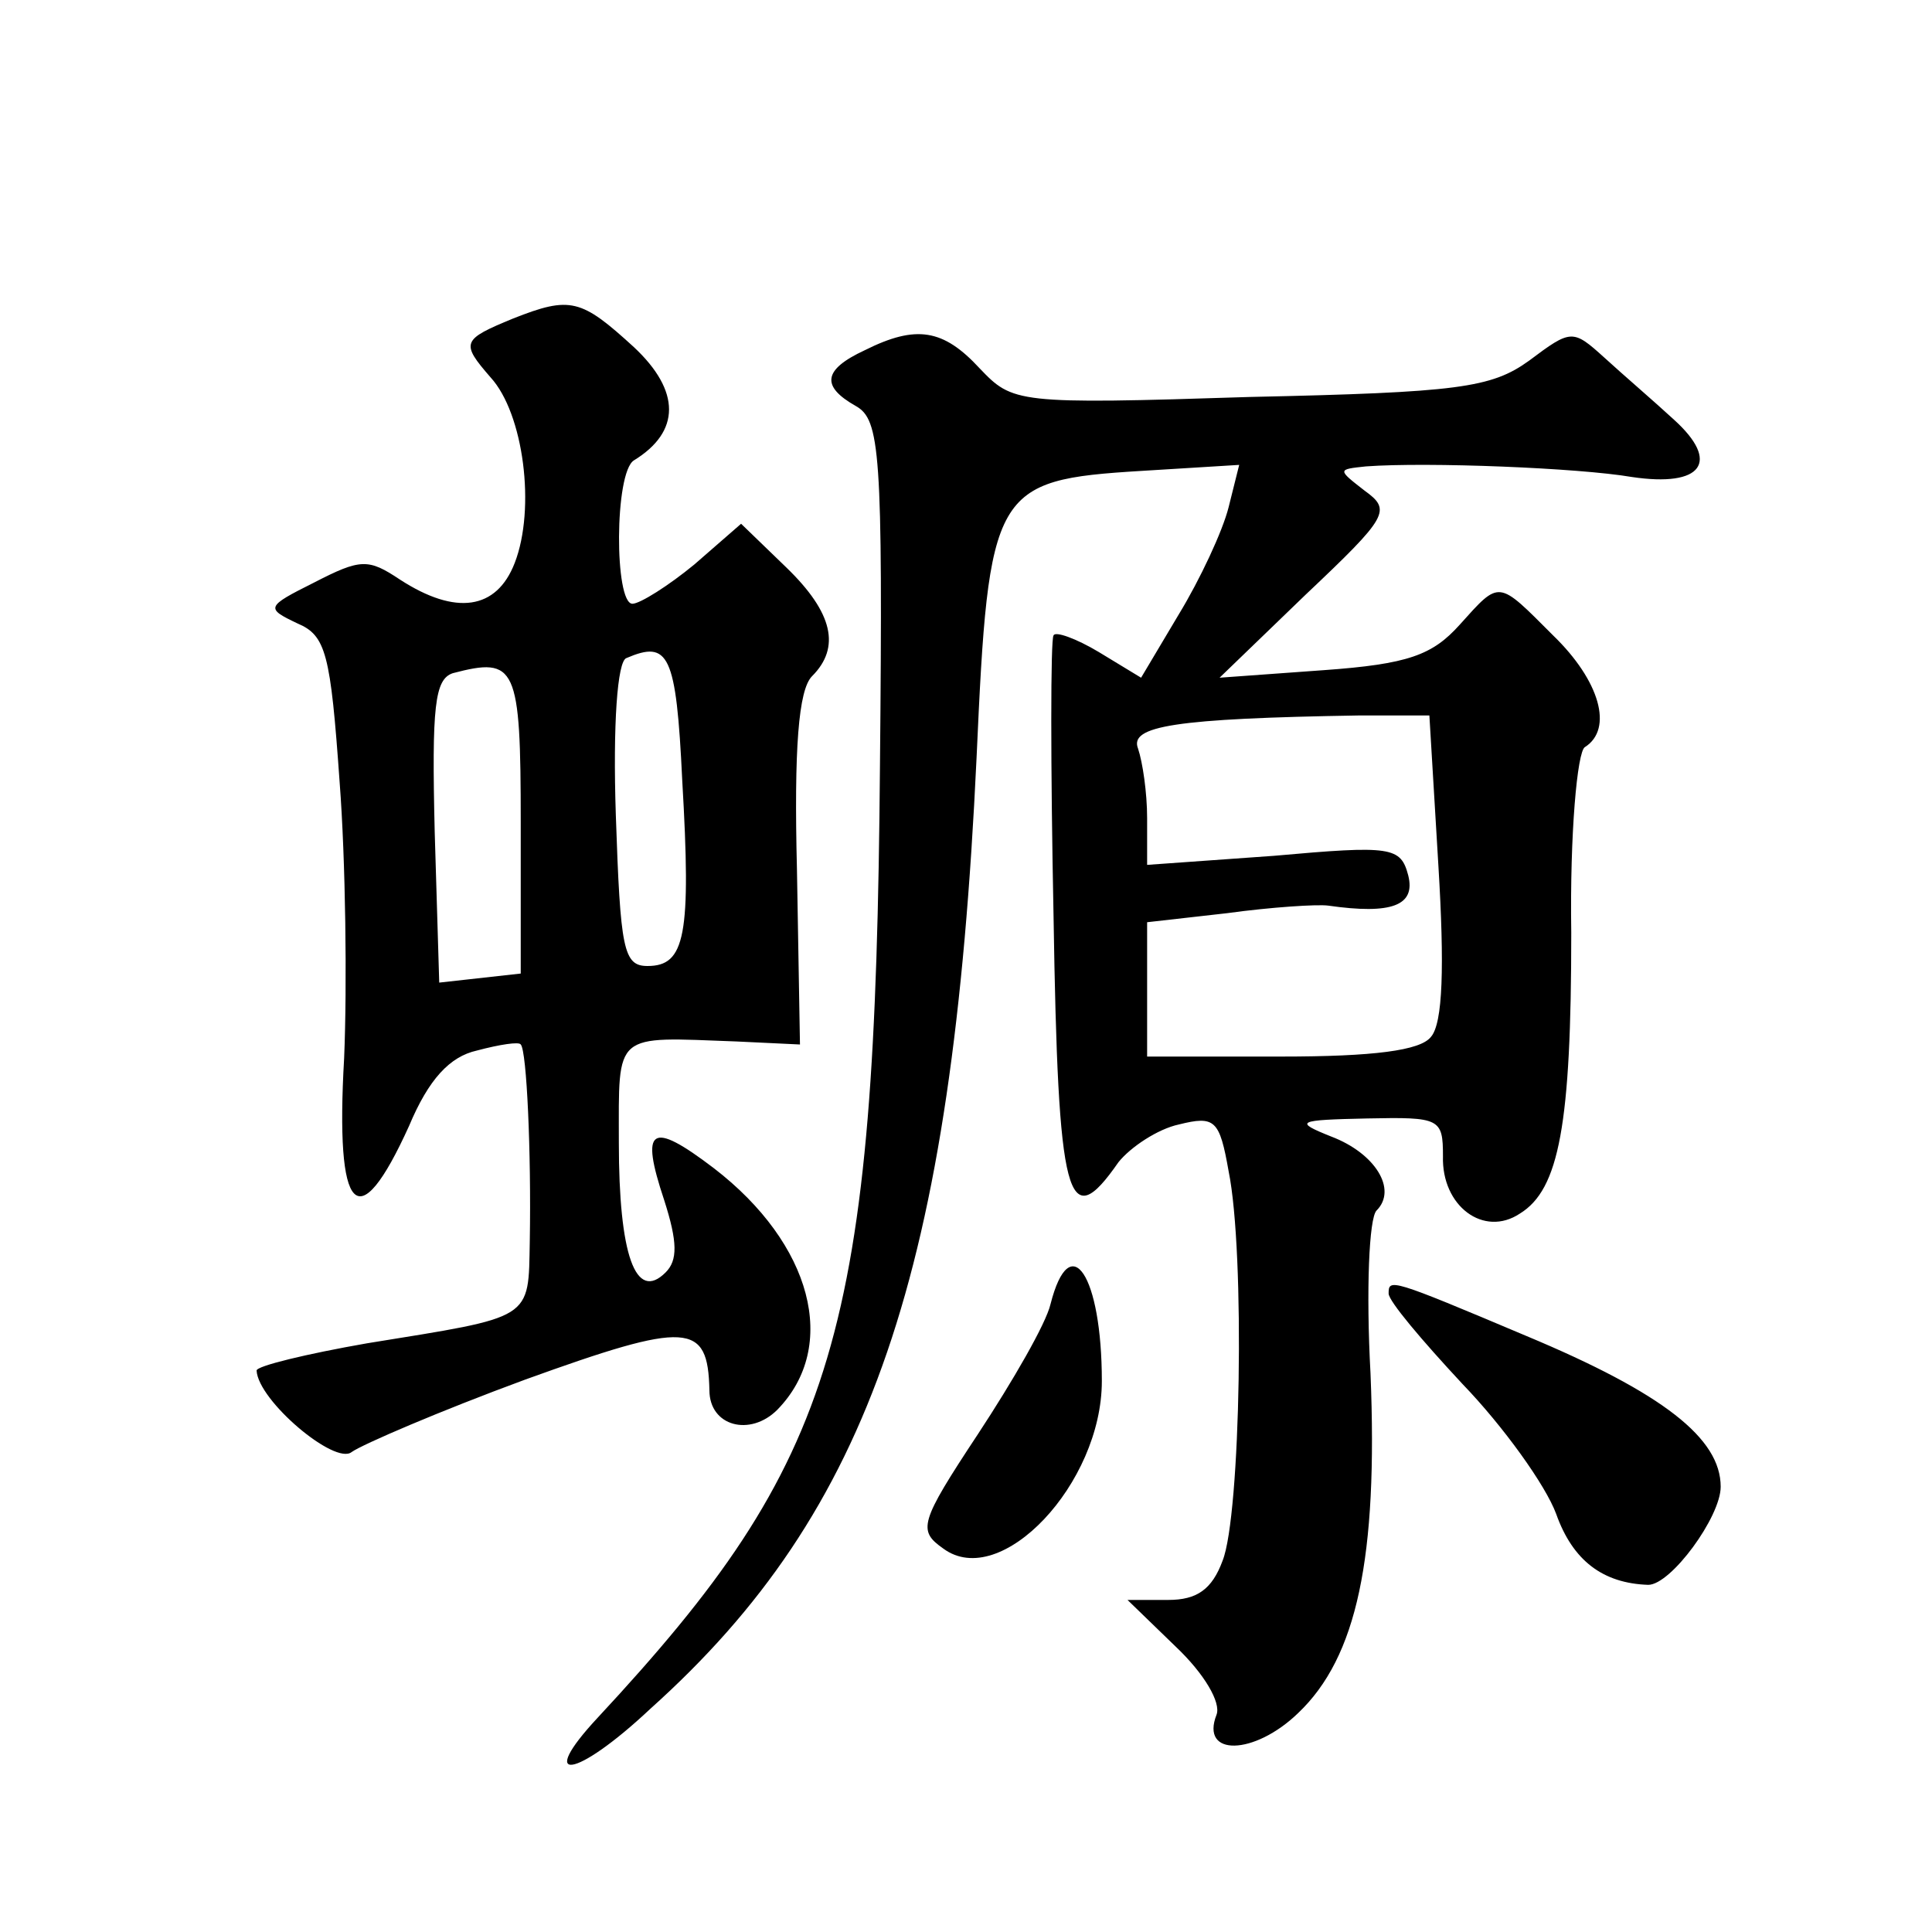 <?xml version="1.0" standalone="no"?>
<!DOCTYPE svg PUBLIC "-//W3C//DTD SVG 20010904//EN"
 "http://www.w3.org/TR/2001/REC-SVG-20010904/DTD/svg10.dtd">
<svg version="1.0" xmlns="http://www.w3.org/2000/svg"
 width="128pt" height="128pt" viewBox="0 0 128 128"
 preserveAspectRatio="xMidYMid meet">
<g transform="translate(0,128) scale(0.1,-0.1)"
fill="#0" stroke="none">
<path d="M340 1069 c-34 -14 -35 -16 -15 -39 22 -24 30 -87 16 -123 -12 -31 -39
-35 -76 -11 -21 14 -26 14 -57 -2 -32 -16 -32 -17 -11 -27 19 -8 22 -20 28 -105
4 -52 5 -135 3 -183 -6 -104 9 -120 43 -45 13 31 27 46 45 50 15 4 28 6 29 4 4
-4 7 -72 6 -130 -1 -53 3 -50 -108 -68 -40 -7 -73 -15 -73 -18 1 -20 52 -63 63
-54 7 5 58 27 115 48 108 39 121 38 122 -7 0 -24 27 -31 45 -13 41 42 23 110 -42
160 -42 32 -49 27 -33 -21 9 -28 9 -40 1 -48 -20 -20 -31 12 -31 86 0 74 -4 70
78 67 l42 -2 -2 116 c-2 80 1 119 10 128 19 19 14 42 -17 72 l-30 29 -31 -27 c-17
-14 -36 -26 -41 -26 -12 0 -12 87 1 95 31 19 31 46 0 75 -35 32 -42 34 -80 19z
m112 -306 c6 -103 2 -123 -23 -123 -16 0 -18 11 -21 100 -2 60 1 102 7 104 28 12
33 3 37 -81z m-107 -28 l0 -100 -27 -3 -27 -3 -3 100 c-2 83 0 101 12 105 42 11
45 5 45 -99z M573 1048 c-28 -13 -29 -24 -6 -37 16 -9 18 -30 16 -238 -3 -377 -28
-460 -187 -631 -41 -44 -15 -41 35 6 146 131 200 289 216 630 8 178 11 184 109
190 l65 4 -7 -28 c-4 -16 -19 -48 -33 -71 l-25 -42 -28 17 c-15 9 -29 14 -30 11
-2 -2 -2 -86 0 -186 3 -189 9 -212 43 -163 8 10 26 22 40 25 24 6 27 3 33 -31 11
-54 8 -228 -4 -258 -7 -19 -17 -26 -36 -26 l-27 0 32 -31 c19 -18 30 -37 27 -45
-11 -28 25 -27 54 1 39 37 53 103 48 225 -3 55 -1 103 4 108 14 14 -1 38 -30 49
-25 10 -23 11 24 12 48 1 50 0 50 -25 -1 -33 27 -54 51 -38 26 16 34 59 34 186
-1 66 4 120 9 123 19 12 10 44 -21 74 -37 37 -35 37 -62 7 -18 -20 -34 -26 -90
-30 l-69 -5 57 55 c55 52 57 56 39 69 -18 14 -18 14 1 16 41 3 141 -1 176 -7 47
-7 59 10 28 38 -13 12 -34 30 -46 41 -21 19 -22 19 -50 -2 -25 -18 -47 -21 -185
-24 -155 -5 -157 -4 -179 19 -24 26 -42 29 -76 12z m380 -342 c4 -66 3 -104 -5
-113 -7 -9 -38 -13 -99 -13 l-89 0 0 44 0 45 53 6 c29 4 60 6 67 5 42 -6 58 0 53
20 -5 19 -11 20 -89 13 l-84 -6 0 31 c0 17 -3 37 -6 46 -6 15 24 20 147 22 l46
0 6 -100z M696 416 c-3 -13 -25 -51 -48 -86 -39 -59 -40 -64 -23 -76 38 -28 105
43 105 111 0 70 -21 102 -34 51z M920 423 c0 -5 22 -31 49 -60 27 -28 55 -67 62
-86 11 -31 31 -46 61 -47 15 0 48 45 48 65 0 32 -38 62 -129 100 -90 38 -91 38
-91 28z"/>
</g>
</svg>
